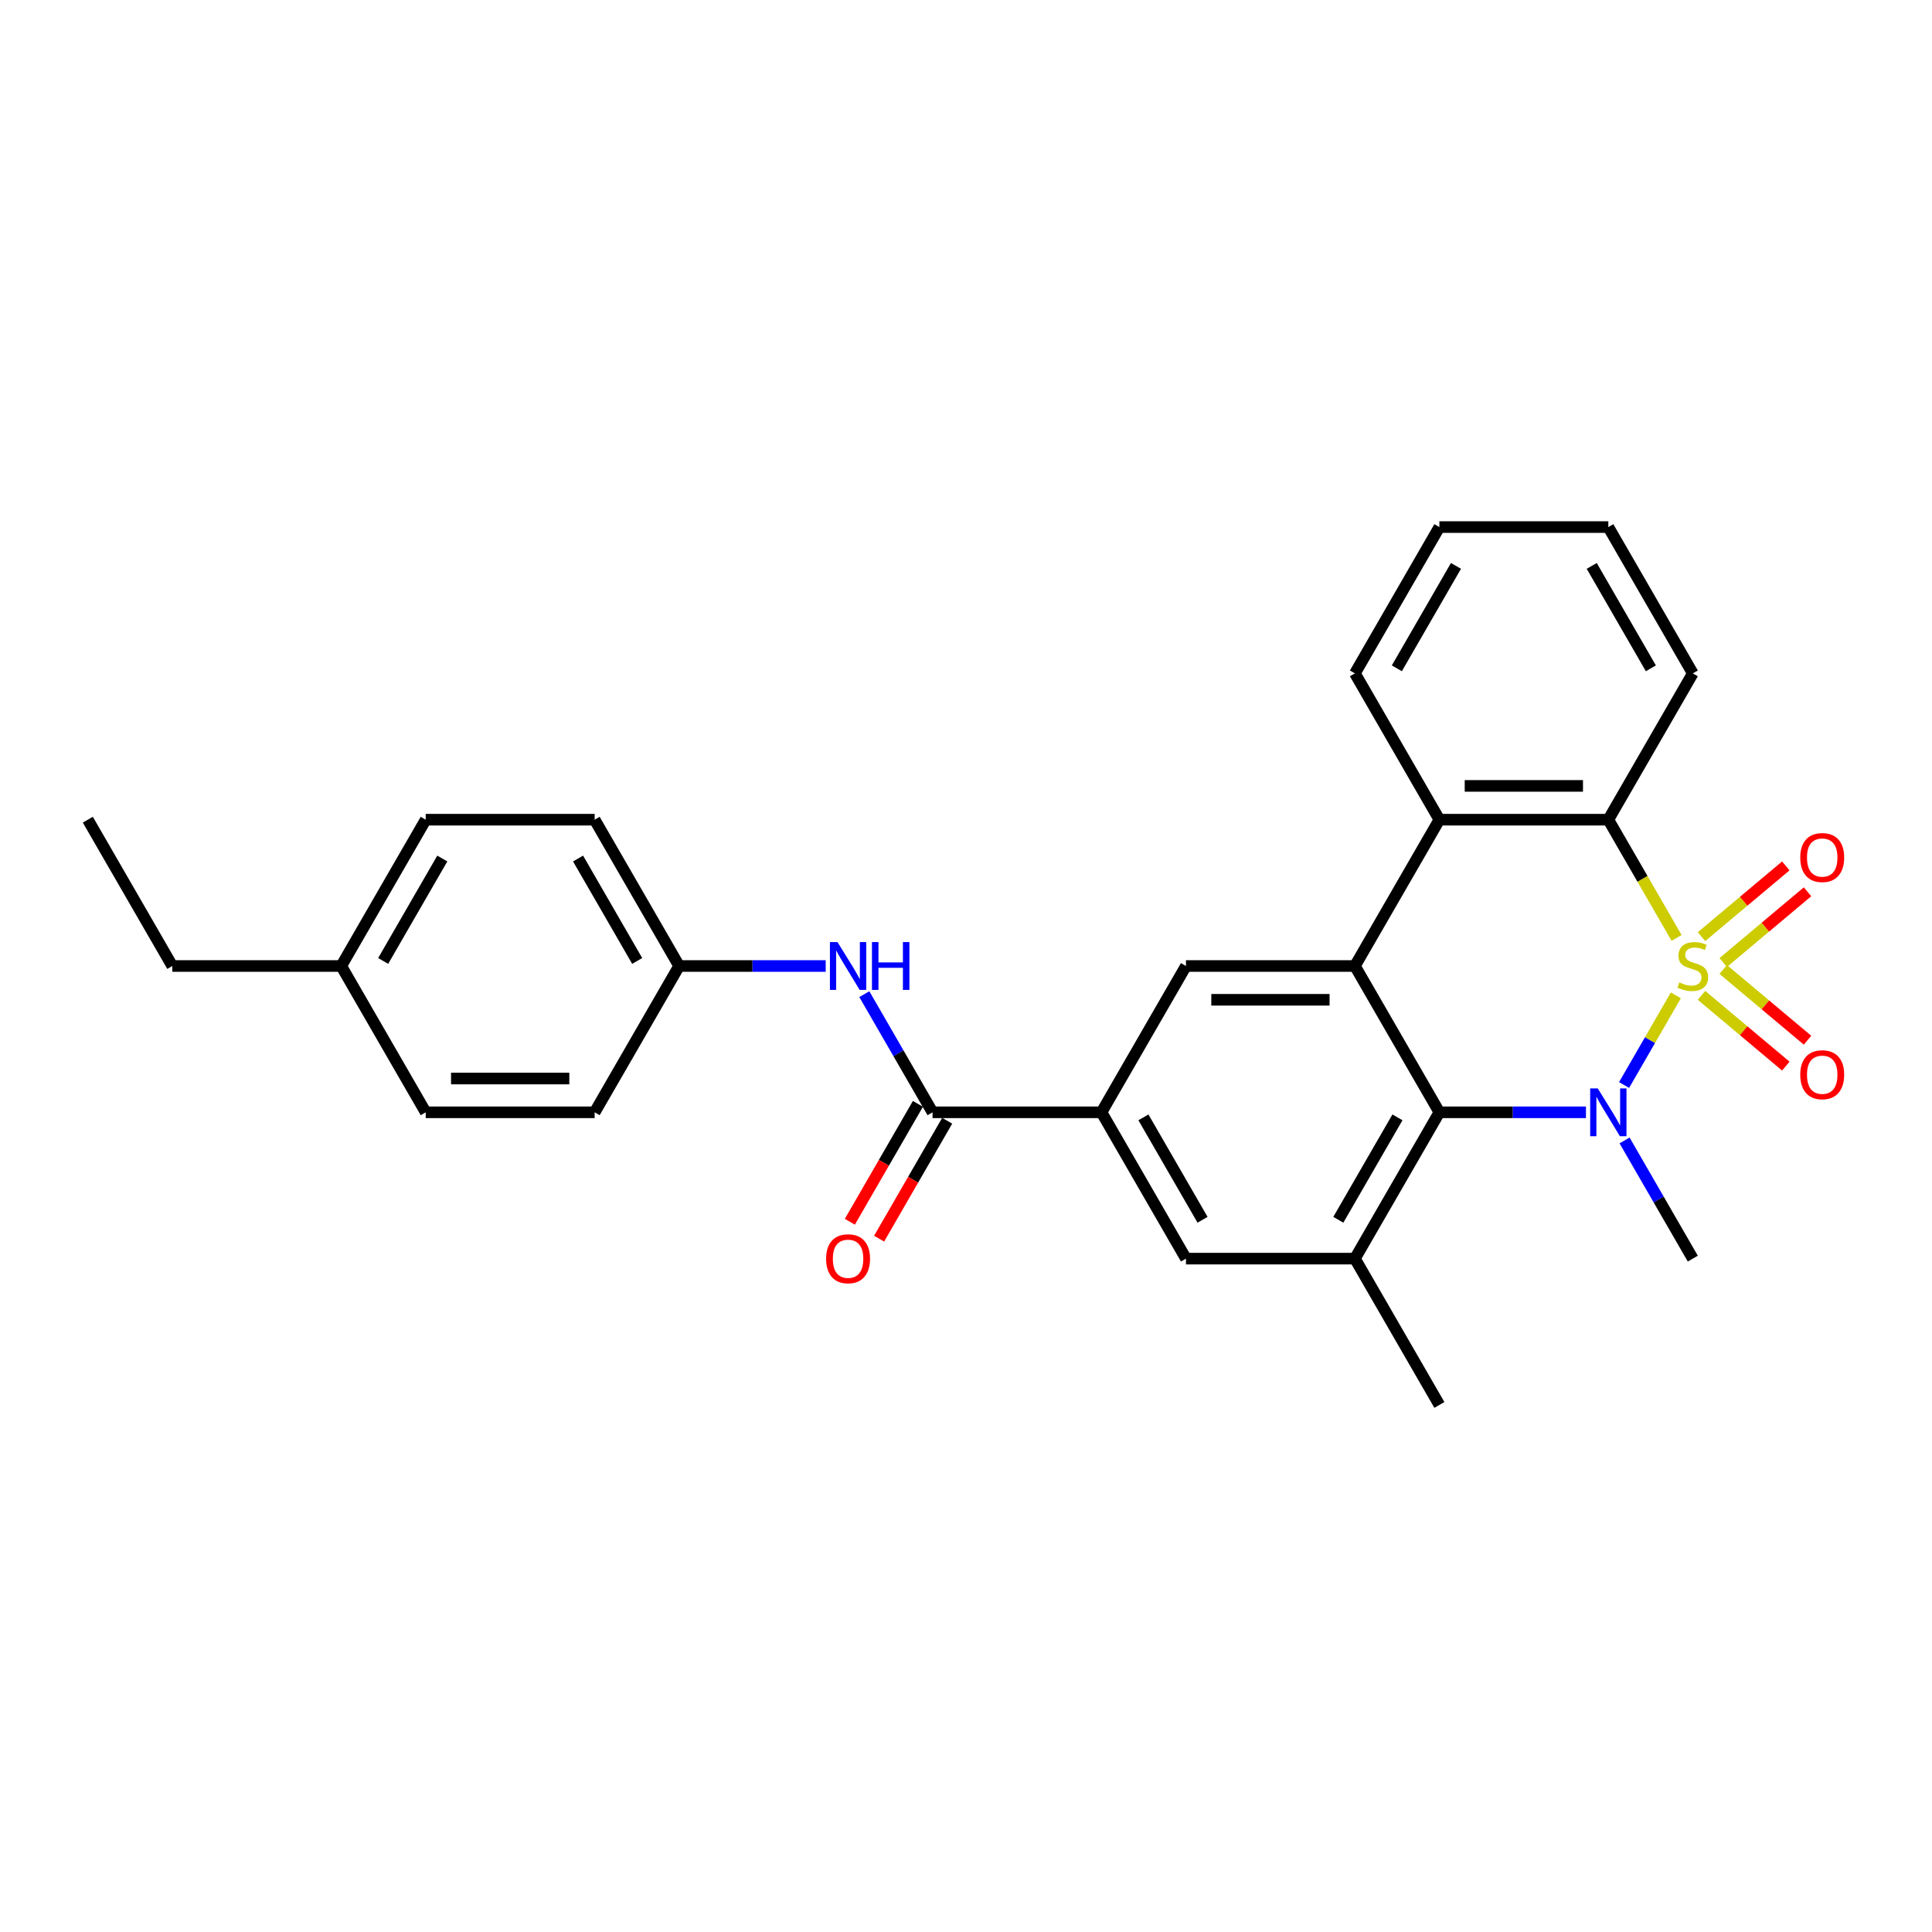<?xml version='1.0' encoding='iso-8859-1'?>
<svg version='1.1' baseProfile='full'
              xmlns='http://www.w3.org/2000/svg'
                      xmlns:rdkit='http://www.rdkit.org/xml'
                      xmlns:xlink='http://www.w3.org/1999/xlink'
                  xml:space='preserve'
width='1000px' height='1000px' viewBox='0 0 1000 1000'>
<!-- END OF HEADER -->
<rect style='opacity:1.0;fill:#FFFFFF;stroke:none' width='1000' height='1000' x='0' y='0'> </rect>
<path class='bond-0' d='M 867.415,515.198 L 854.02,538.399' style='fill:none;fill-rule:evenodd;stroke:#CCCC00;stroke-width:6px;stroke-linecap:butt;stroke-linejoin:miter;stroke-opacity:1' />
<path class='bond-0' d='M 854.02,538.399 L 840.625,561.601' style='fill:none;fill-rule:evenodd;stroke:#0000FF;stroke-width:6px;stroke-linecap:butt;stroke-linejoin:miter;stroke-opacity:1' />
<path class='bond-3' d='M 867.799,485.467 L 850.133,454.868' style='fill:none;fill-rule:evenodd;stroke:#CCCC00;stroke-width:6px;stroke-linecap:butt;stroke-linejoin:miter;stroke-opacity:1' />
<path class='bond-3' d='M 850.133,454.868 L 832.467,424.27' style='fill:none;fill-rule:evenodd;stroke:#000000;stroke-width:6px;stroke-linecap:butt;stroke-linejoin:miter;stroke-opacity:1' />
<path class='bond-9' d='M 891.937,498.202 L 913.756,479.894' style='fill:none;fill-rule:evenodd;stroke:#CCCC00;stroke-width:6px;stroke-linecap:butt;stroke-linejoin:miter;stroke-opacity:1' />
<path class='bond-9' d='M 913.756,479.894 L 935.575,461.586' style='fill:none;fill-rule:evenodd;stroke:#FF0000;stroke-width:6px;stroke-linecap:butt;stroke-linejoin:miter;stroke-opacity:1' />
<path class='bond-9' d='M 880.695,484.804 L 902.514,466.496' style='fill:none;fill-rule:evenodd;stroke:#CCCC00;stroke-width:6px;stroke-linecap:butt;stroke-linejoin:miter;stroke-opacity:1' />
<path class='bond-9' d='M 902.514,466.496 L 924.333,448.188' style='fill:none;fill-rule:evenodd;stroke:#FF0000;stroke-width:6px;stroke-linecap:butt;stroke-linejoin:miter;stroke-opacity:1' />
<path class='bond-10' d='M 880.695,515.196 L 902.514,533.504' style='fill:none;fill-rule:evenodd;stroke:#CCCC00;stroke-width:6px;stroke-linecap:butt;stroke-linejoin:miter;stroke-opacity:1' />
<path class='bond-10' d='M 902.514,533.504 L 924.333,551.812' style='fill:none;fill-rule:evenodd;stroke:#FF0000;stroke-width:6px;stroke-linecap:butt;stroke-linejoin:miter;stroke-opacity:1' />
<path class='bond-10' d='M 891.937,501.798 L 913.756,520.106' style='fill:none;fill-rule:evenodd;stroke:#CCCC00;stroke-width:6px;stroke-linecap:butt;stroke-linejoin:miter;stroke-opacity:1' />
<path class='bond-10' d='M 913.756,520.106 L 935.575,538.414' style='fill:none;fill-rule:evenodd;stroke:#FF0000;stroke-width:6px;stroke-linecap:butt;stroke-linejoin:miter;stroke-opacity:1' />
<path class='bond-1' d='M 820.889,575.73 L 782.955,575.73' style='fill:none;fill-rule:evenodd;stroke:#0000FF;stroke-width:6px;stroke-linecap:butt;stroke-linejoin:miter;stroke-opacity:1' />
<path class='bond-1' d='M 782.955,575.73 L 745.021,575.73' style='fill:none;fill-rule:evenodd;stroke:#000000;stroke-width:6px;stroke-linecap:butt;stroke-linejoin:miter;stroke-opacity:1' />
<path class='bond-14' d='M 840.878,590.299 L 858.534,620.88' style='fill:none;fill-rule:evenodd;stroke:#0000FF;stroke-width:6px;stroke-linecap:butt;stroke-linejoin:miter;stroke-opacity:1' />
<path class='bond-14' d='M 858.534,620.88 L 876.19,651.461' style='fill:none;fill-rule:evenodd;stroke:#000000;stroke-width:6px;stroke-linecap:butt;stroke-linejoin:miter;stroke-opacity:1' />
<path class='bond-5' d='M 745.021,575.73 L 701.298,651.461' style='fill:none;fill-rule:evenodd;stroke:#000000;stroke-width:6px;stroke-linecap:butt;stroke-linejoin:miter;stroke-opacity:1' />
<path class='bond-5' d='M 723.317,578.345 L 692.711,631.357' style='fill:none;fill-rule:evenodd;stroke:#000000;stroke-width:6px;stroke-linecap:butt;stroke-linejoin:miter;stroke-opacity:1' />
<path class='bond-28' d='M 745.021,575.73 L 701.298,500' style='fill:none;fill-rule:evenodd;stroke:#000000;stroke-width:6px;stroke-linecap:butt;stroke-linejoin:miter;stroke-opacity:1' />
<path class='bond-2' d='M 701.298,500 L 745.021,424.27' style='fill:none;fill-rule:evenodd;stroke:#000000;stroke-width:6px;stroke-linecap:butt;stroke-linejoin:miter;stroke-opacity:1' />
<path class='bond-8' d='M 701.298,500 L 613.853,500' style='fill:none;fill-rule:evenodd;stroke:#000000;stroke-width:6px;stroke-linecap:butt;stroke-linejoin:miter;stroke-opacity:1' />
<path class='bond-8' d='M 688.182,517.489 L 626.969,517.489' style='fill:none;fill-rule:evenodd;stroke:#000000;stroke-width:6px;stroke-linecap:butt;stroke-linejoin:miter;stroke-opacity:1' />
<path class='bond-4' d='M 832.467,424.27 L 745.021,424.27' style='fill:none;fill-rule:evenodd;stroke:#000000;stroke-width:6px;stroke-linecap:butt;stroke-linejoin:miter;stroke-opacity:1' />
<path class='bond-4' d='M 819.35,406.781 L 758.138,406.781' style='fill:none;fill-rule:evenodd;stroke:#000000;stroke-width:6px;stroke-linecap:butt;stroke-linejoin:miter;stroke-opacity:1' />
<path class='bond-16' d='M 832.467,424.27 L 876.19,348.539' style='fill:none;fill-rule:evenodd;stroke:#000000;stroke-width:6px;stroke-linecap:butt;stroke-linejoin:miter;stroke-opacity:1' />
<path class='bond-20' d='M 745.021,424.27 L 701.298,348.539' style='fill:none;fill-rule:evenodd;stroke:#000000;stroke-width:6px;stroke-linecap:butt;stroke-linejoin:miter;stroke-opacity:1' />
<path class='bond-11' d='M 701.298,651.461 L 613.853,651.461' style='fill:none;fill-rule:evenodd;stroke:#000000;stroke-width:6px;stroke-linecap:butt;stroke-linejoin:miter;stroke-opacity:1' />
<path class='bond-23' d='M 701.298,651.461 L 745.021,727.191' style='fill:none;fill-rule:evenodd;stroke:#000000;stroke-width:6px;stroke-linecap:butt;stroke-linejoin:miter;stroke-opacity:1' />
<path class='bond-6' d='M 482.684,575.73 L 570.13,575.73' style='fill:none;fill-rule:evenodd;stroke:#000000;stroke-width:6px;stroke-linecap:butt;stroke-linejoin:miter;stroke-opacity:1' />
<path class='bond-12' d='M 482.684,575.73 L 465.028,545.149' style='fill:none;fill-rule:evenodd;stroke:#000000;stroke-width:6px;stroke-linecap:butt;stroke-linejoin:miter;stroke-opacity:1' />
<path class='bond-12' d='M 465.028,545.149 L 447.372,514.568' style='fill:none;fill-rule:evenodd;stroke:#0000FF;stroke-width:6px;stroke-linecap:butt;stroke-linejoin:miter;stroke-opacity:1' />
<path class='bond-13' d='M 475.111,571.358 L 457.495,601.869' style='fill:none;fill-rule:evenodd;stroke:#000000;stroke-width:6px;stroke-linecap:butt;stroke-linejoin:miter;stroke-opacity:1' />
<path class='bond-13' d='M 457.495,601.869 L 439.88,632.38' style='fill:none;fill-rule:evenodd;stroke:#FF0000;stroke-width:6px;stroke-linecap:butt;stroke-linejoin:miter;stroke-opacity:1' />
<path class='bond-13' d='M 490.257,580.103 L 472.641,610.614' style='fill:none;fill-rule:evenodd;stroke:#000000;stroke-width:6px;stroke-linecap:butt;stroke-linejoin:miter;stroke-opacity:1' />
<path class='bond-13' d='M 472.641,610.614 L 455.026,641.125' style='fill:none;fill-rule:evenodd;stroke:#FF0000;stroke-width:6px;stroke-linecap:butt;stroke-linejoin:miter;stroke-opacity:1' />
<path class='bond-7' d='M 570.13,575.73 L 613.853,500' style='fill:none;fill-rule:evenodd;stroke:#000000;stroke-width:6px;stroke-linecap:butt;stroke-linejoin:miter;stroke-opacity:1' />
<path class='bond-30' d='M 570.13,575.73 L 613.853,651.461' style='fill:none;fill-rule:evenodd;stroke:#000000;stroke-width:6px;stroke-linecap:butt;stroke-linejoin:miter;stroke-opacity:1' />
<path class='bond-30' d='M 591.834,578.345 L 622.44,631.357' style='fill:none;fill-rule:evenodd;stroke:#000000;stroke-width:6px;stroke-linecap:butt;stroke-linejoin:miter;stroke-opacity:1' />
<path class='bond-15' d='M 427.383,500 L 389.449,500' style='fill:none;fill-rule:evenodd;stroke:#0000FF;stroke-width:6px;stroke-linecap:butt;stroke-linejoin:miter;stroke-opacity:1' />
<path class='bond-15' d='M 389.449,500 L 351.515,500' style='fill:none;fill-rule:evenodd;stroke:#000000;stroke-width:6px;stroke-linecap:butt;stroke-linejoin:miter;stroke-opacity:1' />
<path class='bond-18' d='M 351.515,500 L 307.792,575.73' style='fill:none;fill-rule:evenodd;stroke:#000000;stroke-width:6px;stroke-linecap:butt;stroke-linejoin:miter;stroke-opacity:1' />
<path class='bond-19' d='M 351.515,500 L 307.792,424.27' style='fill:none;fill-rule:evenodd;stroke:#000000;stroke-width:6px;stroke-linecap:butt;stroke-linejoin:miter;stroke-opacity:1' />
<path class='bond-19' d='M 329.811,497.385 L 299.204,444.374' style='fill:none;fill-rule:evenodd;stroke:#000000;stroke-width:6px;stroke-linecap:butt;stroke-linejoin:miter;stroke-opacity:1' />
<path class='bond-26' d='M 876.19,348.539 L 832.467,272.809' style='fill:none;fill-rule:evenodd;stroke:#000000;stroke-width:6px;stroke-linecap:butt;stroke-linejoin:miter;stroke-opacity:1' />
<path class='bond-26' d='M 854.486,345.924 L 823.88,292.913' style='fill:none;fill-rule:evenodd;stroke:#000000;stroke-width:6px;stroke-linecap:butt;stroke-linejoin:miter;stroke-opacity:1' />
<path class='bond-17' d='M 176.623,500 L 220.346,424.27' style='fill:none;fill-rule:evenodd;stroke:#000000;stroke-width:6px;stroke-linecap:butt;stroke-linejoin:miter;stroke-opacity:1' />
<path class='bond-17' d='M 198.328,497.385 L 228.934,444.374' style='fill:none;fill-rule:evenodd;stroke:#000000;stroke-width:6px;stroke-linecap:butt;stroke-linejoin:miter;stroke-opacity:1' />
<path class='bond-24' d='M 176.623,500 L 89.177,500' style='fill:none;fill-rule:evenodd;stroke:#000000;stroke-width:6px;stroke-linecap:butt;stroke-linejoin:miter;stroke-opacity:1' />
<path class='bond-31' d='M 176.623,500 L 220.346,575.73' style='fill:none;fill-rule:evenodd;stroke:#000000;stroke-width:6px;stroke-linecap:butt;stroke-linejoin:miter;stroke-opacity:1' />
<path class='bond-22' d='M 307.792,575.73 L 220.346,575.73' style='fill:none;fill-rule:evenodd;stroke:#000000;stroke-width:6px;stroke-linecap:butt;stroke-linejoin:miter;stroke-opacity:1' />
<path class='bond-22' d='M 294.675,558.241 L 233.463,558.241' style='fill:none;fill-rule:evenodd;stroke:#000000;stroke-width:6px;stroke-linecap:butt;stroke-linejoin:miter;stroke-opacity:1' />
<path class='bond-21' d='M 307.792,424.27 L 220.346,424.27' style='fill:none;fill-rule:evenodd;stroke:#000000;stroke-width:6px;stroke-linecap:butt;stroke-linejoin:miter;stroke-opacity:1' />
<path class='bond-29' d='M 701.298,348.539 L 745.021,272.809' style='fill:none;fill-rule:evenodd;stroke:#000000;stroke-width:6px;stroke-linecap:butt;stroke-linejoin:miter;stroke-opacity:1' />
<path class='bond-29' d='M 723.003,345.924 L 753.609,292.913' style='fill:none;fill-rule:evenodd;stroke:#000000;stroke-width:6px;stroke-linecap:butt;stroke-linejoin:miter;stroke-opacity:1' />
<path class='bond-27' d='M 89.177,500 L 45.455,424.27' style='fill:none;fill-rule:evenodd;stroke:#000000;stroke-width:6px;stroke-linecap:butt;stroke-linejoin:miter;stroke-opacity:1' />
<path class='bond-25' d='M 745.021,272.809 L 832.467,272.809' style='fill:none;fill-rule:evenodd;stroke:#000000;stroke-width:6px;stroke-linecap:butt;stroke-linejoin:miter;stroke-opacity:1' />
<path  class='atom-0' d='M 869.194 508.5
Q 869.474 508.605, 870.629 509.094
Q 871.783 509.584, 873.042 509.899
Q 874.336 510.179, 875.595 510.179
Q 877.939 510.179, 879.303 509.059
Q 880.667 507.905, 880.667 505.911
Q 880.667 504.547, 879.968 503.708
Q 879.303 502.868, 878.254 502.414
Q 877.204 501.959, 875.456 501.434
Q 873.252 500.77, 871.923 500.14
Q 870.629 499.51, 869.684 498.181
Q 868.775 496.852, 868.775 494.613
Q 868.775 491.5, 870.873 489.576
Q 873.007 487.653, 877.204 487.653
Q 880.073 487.653, 883.326 489.017
L 882.521 491.71
Q 879.548 490.486, 877.309 490.486
Q 874.896 490.486, 873.567 491.5
Q 872.238 492.48, 872.273 494.194
Q 872.273 495.523, 872.937 496.327
Q 873.637 497.132, 874.616 497.586
Q 875.63 498.041, 877.309 498.566
Q 879.548 499.265, 880.877 499.965
Q 882.206 500.665, 883.151 502.099
Q 884.13 503.498, 884.13 505.911
Q 884.13 509.339, 881.822 511.193
Q 879.548 513.012, 875.735 513.012
Q 873.532 513.012, 871.853 512.522
Q 870.209 512.068, 868.25 511.263
L 869.194 508.5
' fill='#CCCC00'/>
<path  class='atom-1' d='M 826.993 563.348
L 835.108 576.465
Q 835.913 577.759, 837.207 580.103
Q 838.501 582.446, 838.571 582.586
L 838.571 563.348
L 841.859 563.348
L 841.859 588.113
L 838.466 588.113
L 829.756 573.772
Q 828.742 572.093, 827.658 570.169
Q 826.608 568.245, 826.293 567.65
L 826.293 588.113
L 823.075 588.113
L 823.075 563.348
L 826.993 563.348
' fill='#0000FF'/>
<path  class='atom-10' d='M 931.81 443.861
Q 931.81 437.915, 934.748 434.592
Q 937.686 431.269, 943.177 431.269
Q 948.669 431.269, 951.607 434.592
Q 954.545 437.915, 954.545 443.861
Q 954.545 449.877, 951.572 453.305
Q 948.599 456.698, 943.177 456.698
Q 937.721 456.698, 934.748 453.305
Q 931.81 449.912, 931.81 443.861
M 943.177 453.9
Q 946.955 453.9, 948.984 451.381
Q 951.048 448.828, 951.048 443.861
Q 951.048 438.999, 948.984 436.55
Q 946.955 434.067, 943.177 434.067
Q 939.4 434.067, 937.336 436.515
Q 935.307 438.964, 935.307 443.861
Q 935.307 448.863, 937.336 451.381
Q 939.4 453.9, 943.177 453.9
' fill='#FF0000'/>
<path  class='atom-11' d='M 931.81 556.279
Q 931.81 550.333, 934.748 547.01
Q 937.686 543.687, 943.177 543.687
Q 948.669 543.687, 951.607 547.01
Q 954.545 550.333, 954.545 556.279
Q 954.545 562.295, 951.572 565.723
Q 948.599 569.116, 943.177 569.116
Q 937.721 569.116, 934.748 565.723
Q 931.81 562.33, 931.81 556.279
M 943.177 566.318
Q 946.955 566.318, 948.984 563.799
Q 951.048 561.246, 951.048 556.279
Q 951.048 551.417, 948.984 548.969
Q 946.955 546.485, 943.177 546.485
Q 939.4 546.485, 937.336 548.934
Q 935.307 551.382, 935.307 556.279
Q 935.307 561.281, 937.336 563.799
Q 939.4 566.318, 943.177 566.318
' fill='#FF0000'/>
<path  class='atom-13' d='M 433.487 487.618
L 441.602 500.735
Q 442.406 502.029, 443.7 504.372
Q 444.995 506.716, 445.065 506.856
L 445.065 487.618
L 448.353 487.618
L 448.353 512.382
L 444.96 512.382
L 436.25 498.041
Q 435.236 496.362, 434.151 494.438
Q 433.102 492.515, 432.787 491.92
L 432.787 512.382
L 429.569 512.382
L 429.569 487.618
L 433.487 487.618
' fill='#0000FF'/>
<path  class='atom-13' d='M 451.326 487.618
L 454.684 487.618
L 454.684 498.146
L 467.346 498.146
L 467.346 487.618
L 470.704 487.618
L 470.704 512.382
L 467.346 512.382
L 467.346 500.944
L 454.684 500.944
L 454.684 512.382
L 451.326 512.382
L 451.326 487.618
' fill='#0000FF'/>
<path  class='atom-14' d='M 427.593 651.531
Q 427.593 645.584, 430.531 642.261
Q 433.469 638.938, 438.961 638.938
Q 444.452 638.938, 447.391 642.261
Q 450.329 645.584, 450.329 651.531
Q 450.329 657.547, 447.356 660.975
Q 444.382 664.368, 438.961 664.368
Q 433.504 664.368, 430.531 660.975
Q 427.593 657.582, 427.593 651.531
M 438.961 661.569
Q 442.739 661.569, 444.767 659.051
Q 446.831 656.498, 446.831 651.531
Q 446.831 646.669, 444.767 644.22
Q 442.739 641.737, 438.961 641.737
Q 435.183 641.737, 433.119 644.185
Q 431.091 646.634, 431.091 651.531
Q 431.091 656.533, 433.119 659.051
Q 435.183 661.569, 438.961 661.569
' fill='#FF0000'/>
</svg>
